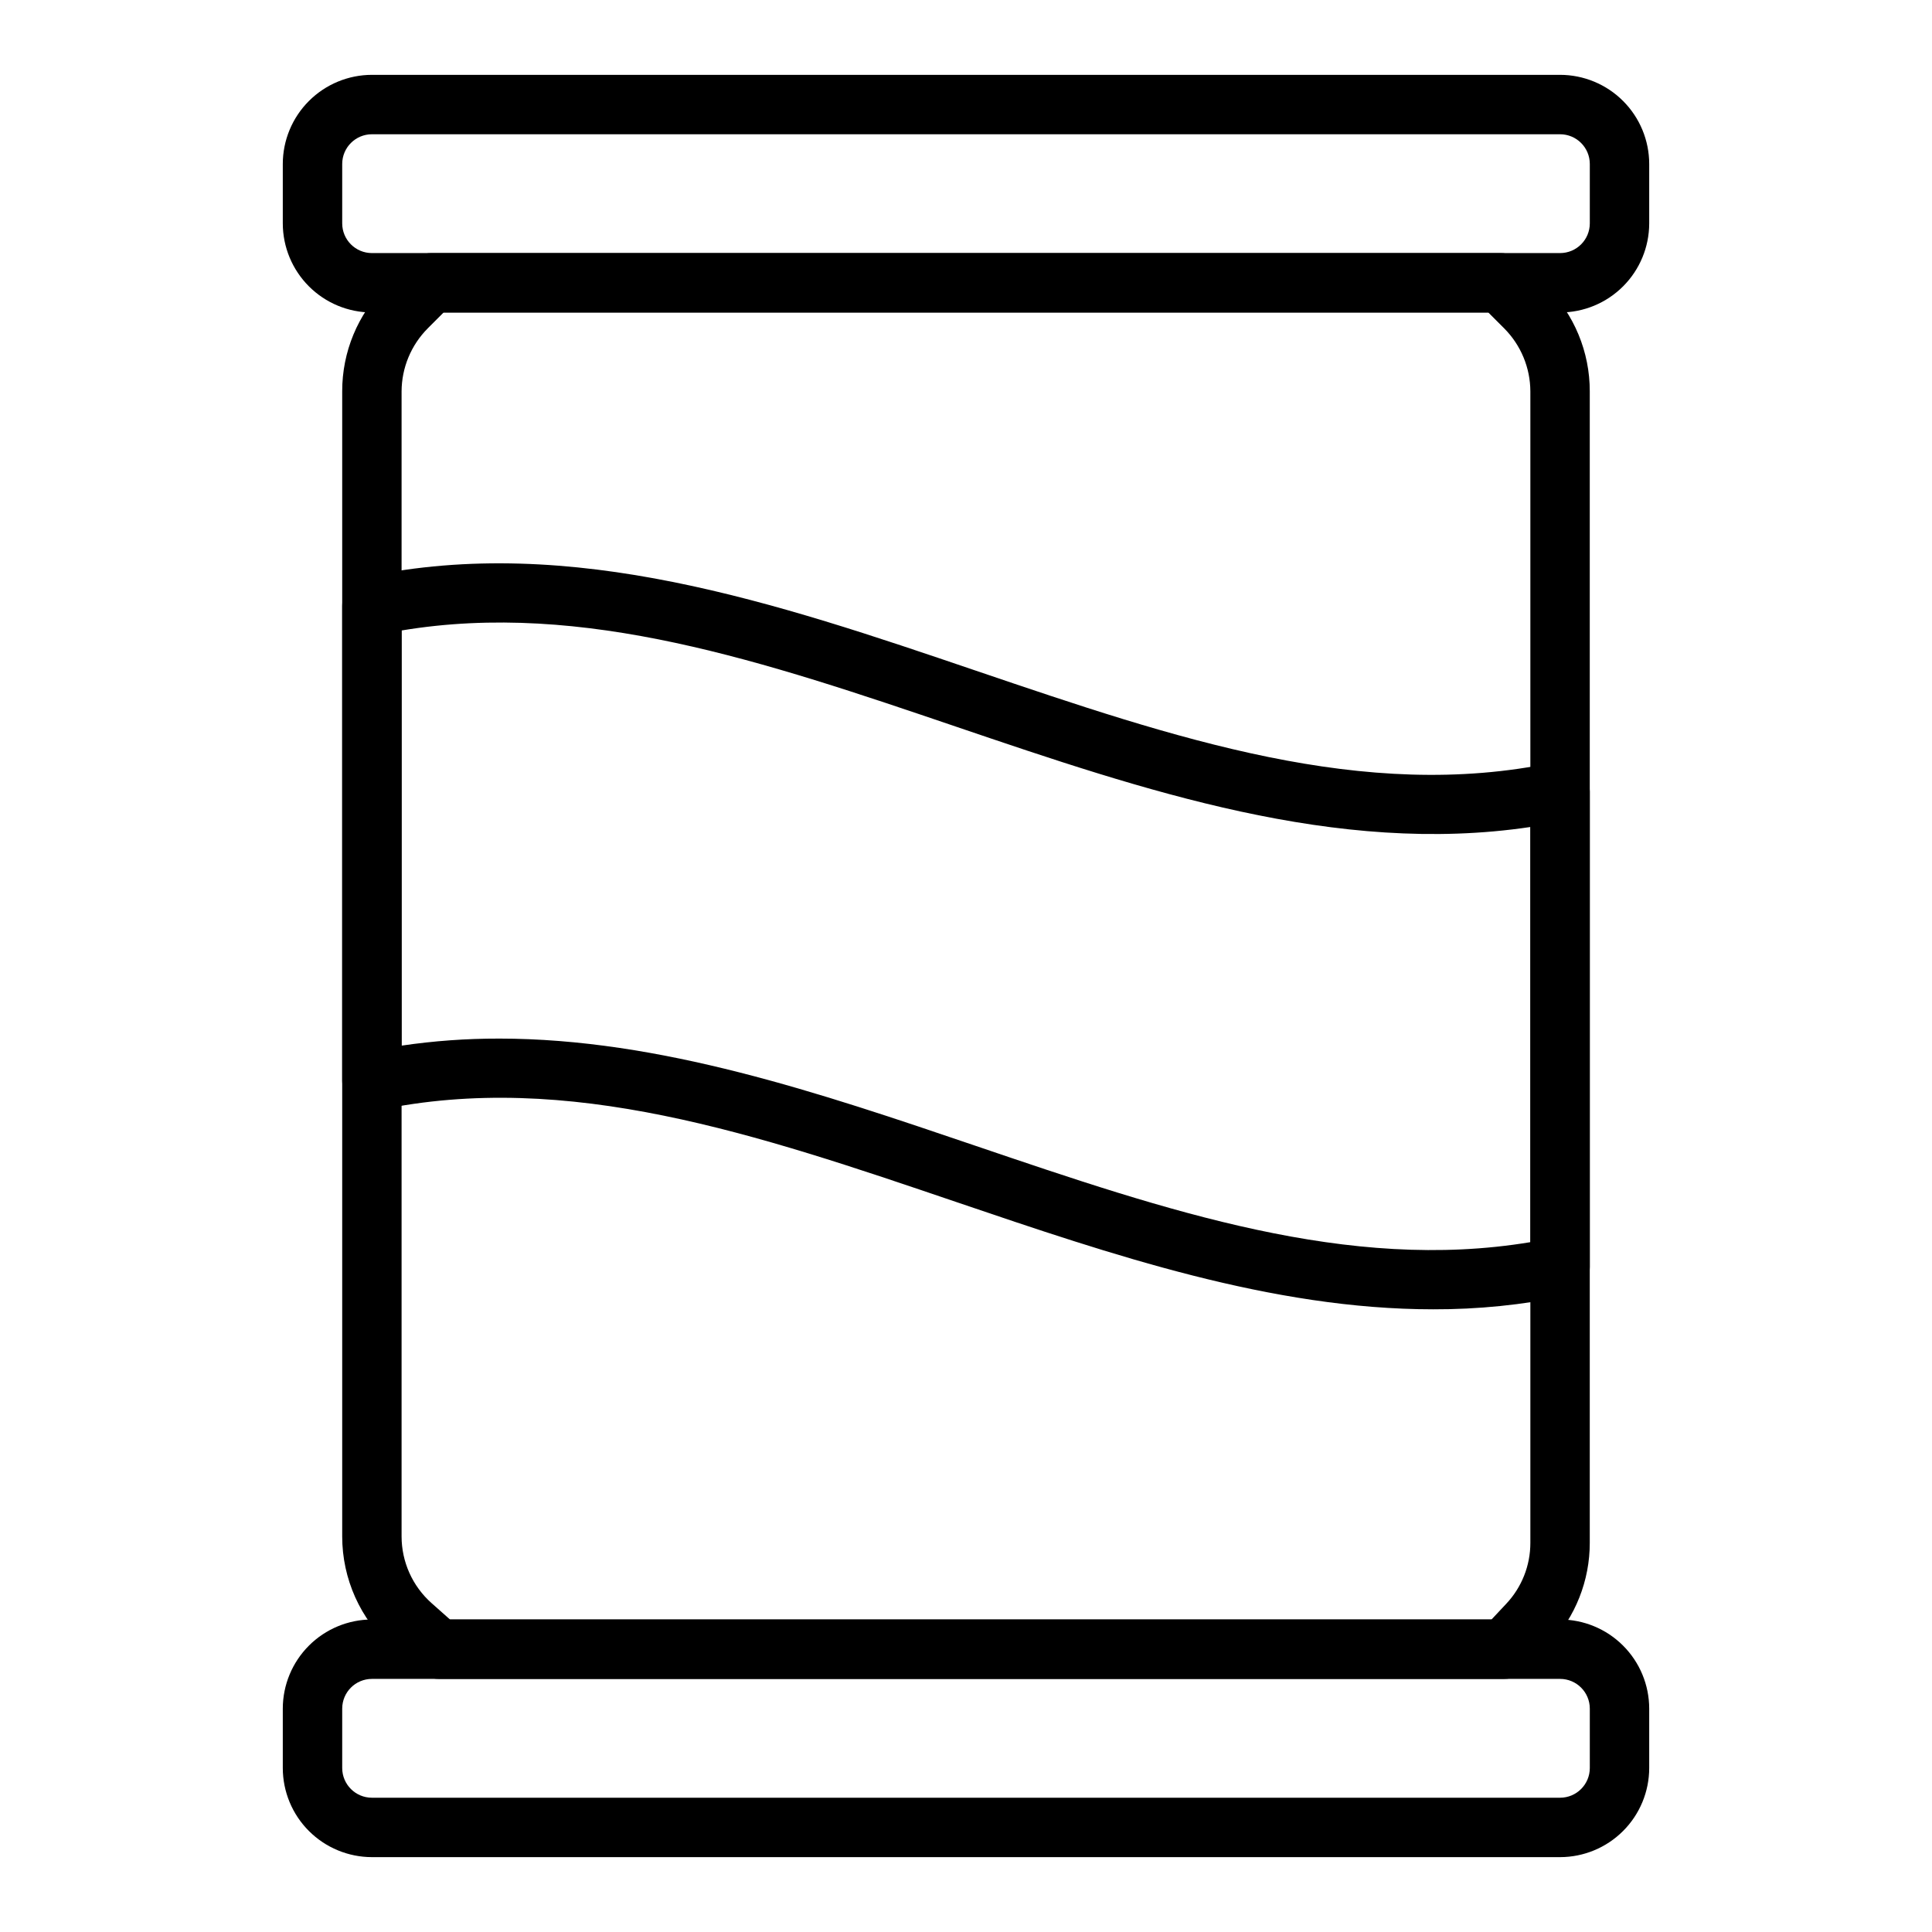 <?xml version="1.0" encoding="UTF-8"?>
<!-- Uploaded to: SVG Repo, www.svgrepo.com, Generator: SVG Repo Mixer Tools -->
<svg fill="#000000" width="800px" height="800px" version="1.1" viewBox="144 144 512 512" xmlns="http://www.w3.org/2000/svg">
 <g>
  <path d="m557.44 226.81h-314.88c-6.262-0.004-12.266-2.496-16.691-6.922-4.43-4.43-6.918-10.43-6.926-16.691v-15.746c0.008-6.262 2.496-12.262 6.926-16.691 4.426-4.426 10.43-6.918 16.691-6.926h314.88c6.262 0.008 12.266 2.5 16.691 6.926 4.43 4.43 6.918 10.43 6.926 16.691v15.746c-0.008 6.262-2.496 12.262-6.926 16.691-4.426 4.426-10.43 6.918-16.691 6.922zm-314.88-47.23c-4.348 0.004-7.867 3.527-7.871 7.871v15.746c0.004 4.344 3.523 7.867 7.871 7.871h314.88c4.348-0.004 7.871-3.527 7.875-7.871v-15.746c-0.004-4.344-3.527-7.867-7.875-7.871z"/>
  <path d="m557.44 636.16h-314.88c-6.262-0.008-12.266-2.5-16.691-6.926-4.43-4.426-6.918-10.43-6.926-16.691v-15.742c0.008-6.262 2.496-12.266 6.926-16.691 4.426-4.43 10.43-6.918 16.691-6.926h314.88c6.262 0.008 12.266 2.496 16.691 6.926 4.43 4.426 6.918 10.43 6.926 16.691v15.742c-0.008 6.262-2.496 12.266-6.926 16.691-4.426 4.426-10.43 6.918-16.691 6.926zm-314.88-47.234c-4.348 0.004-7.867 3.527-7.871 7.875v15.742c0.004 4.348 3.523 7.867 7.871 7.871h314.88c4.348-0.004 7.871-3.523 7.875-7.871v-15.742c-0.004-4.348-3.527-7.871-7.875-7.875z"/>
  <path d="m542.68 588.93h-282.41c-1.926 0.004-3.785-0.703-5.227-1.984l-7.141-6.352c-8.406-7.469-13.215-18.176-13.215-29.422v-303.44c-0.027-10.441 4.125-20.465 11.531-27.828l6.519-6.523c1.473-1.477 3.477-2.305 5.562-2.305h283.39c2.086 0 4.09 0.828 5.566 2.305l6.519 6.523c7.402 7.363 11.555 17.387 11.531 27.828v305.13c0.012 10-3.797 19.629-10.648 26.914l-6.242 6.66v0.004c-1.488 1.59-3.566 2.492-5.742 2.488zm-279.42-15.742h276l3.914-4.172c4.113-4.371 6.398-10.152 6.387-16.152v-305.13c-0.016-6.258-2.504-12.258-6.918-16.695l-4.215-4.219h-276.87l-4.215 4.215v0.004c-4.414 4.438-6.898 10.438-6.918 16.695v303.44c0.004 6.746 2.887 13.168 7.926 17.652z"/>
  <path d="m523.8 490.98c-42.703 0-85.062-14.398-126.33-28.418-52.93-17.984-102.89-34.98-153.29-24.352-2.32 0.488-4.738-0.094-6.582-1.59-1.844-1.496-2.914-3.742-2.91-6.113v-125.95c0-3.723 2.606-6.938 6.25-7.703 54.629-11.508 108.99 6.977 161.59 24.852 52.93 17.98 102.88 34.984 153.29 24.352l-0.004-0.004c2.32-0.488 4.738 0.098 6.582 1.59 1.844 1.496 2.914 3.742 2.914 6.113v125.95c0 3.723-2.609 6.934-6.25 7.703-11.598 2.414-23.418 3.609-35.266 3.57zm33.641-11.273m-281.24-60.473c42.703 0 85.062 14.398 126.33 28.418 50.738 17.238 98.754 33.547 147.04 25.531v-110.02c-51.422 7.668-102.54-9.719-152.1-26.555-50.738-17.238-98.77-33.551-147.04-25.527v110.02c8.531-1.254 17.145-1.879 25.77-1.863z"/>
 </g>
</svg>